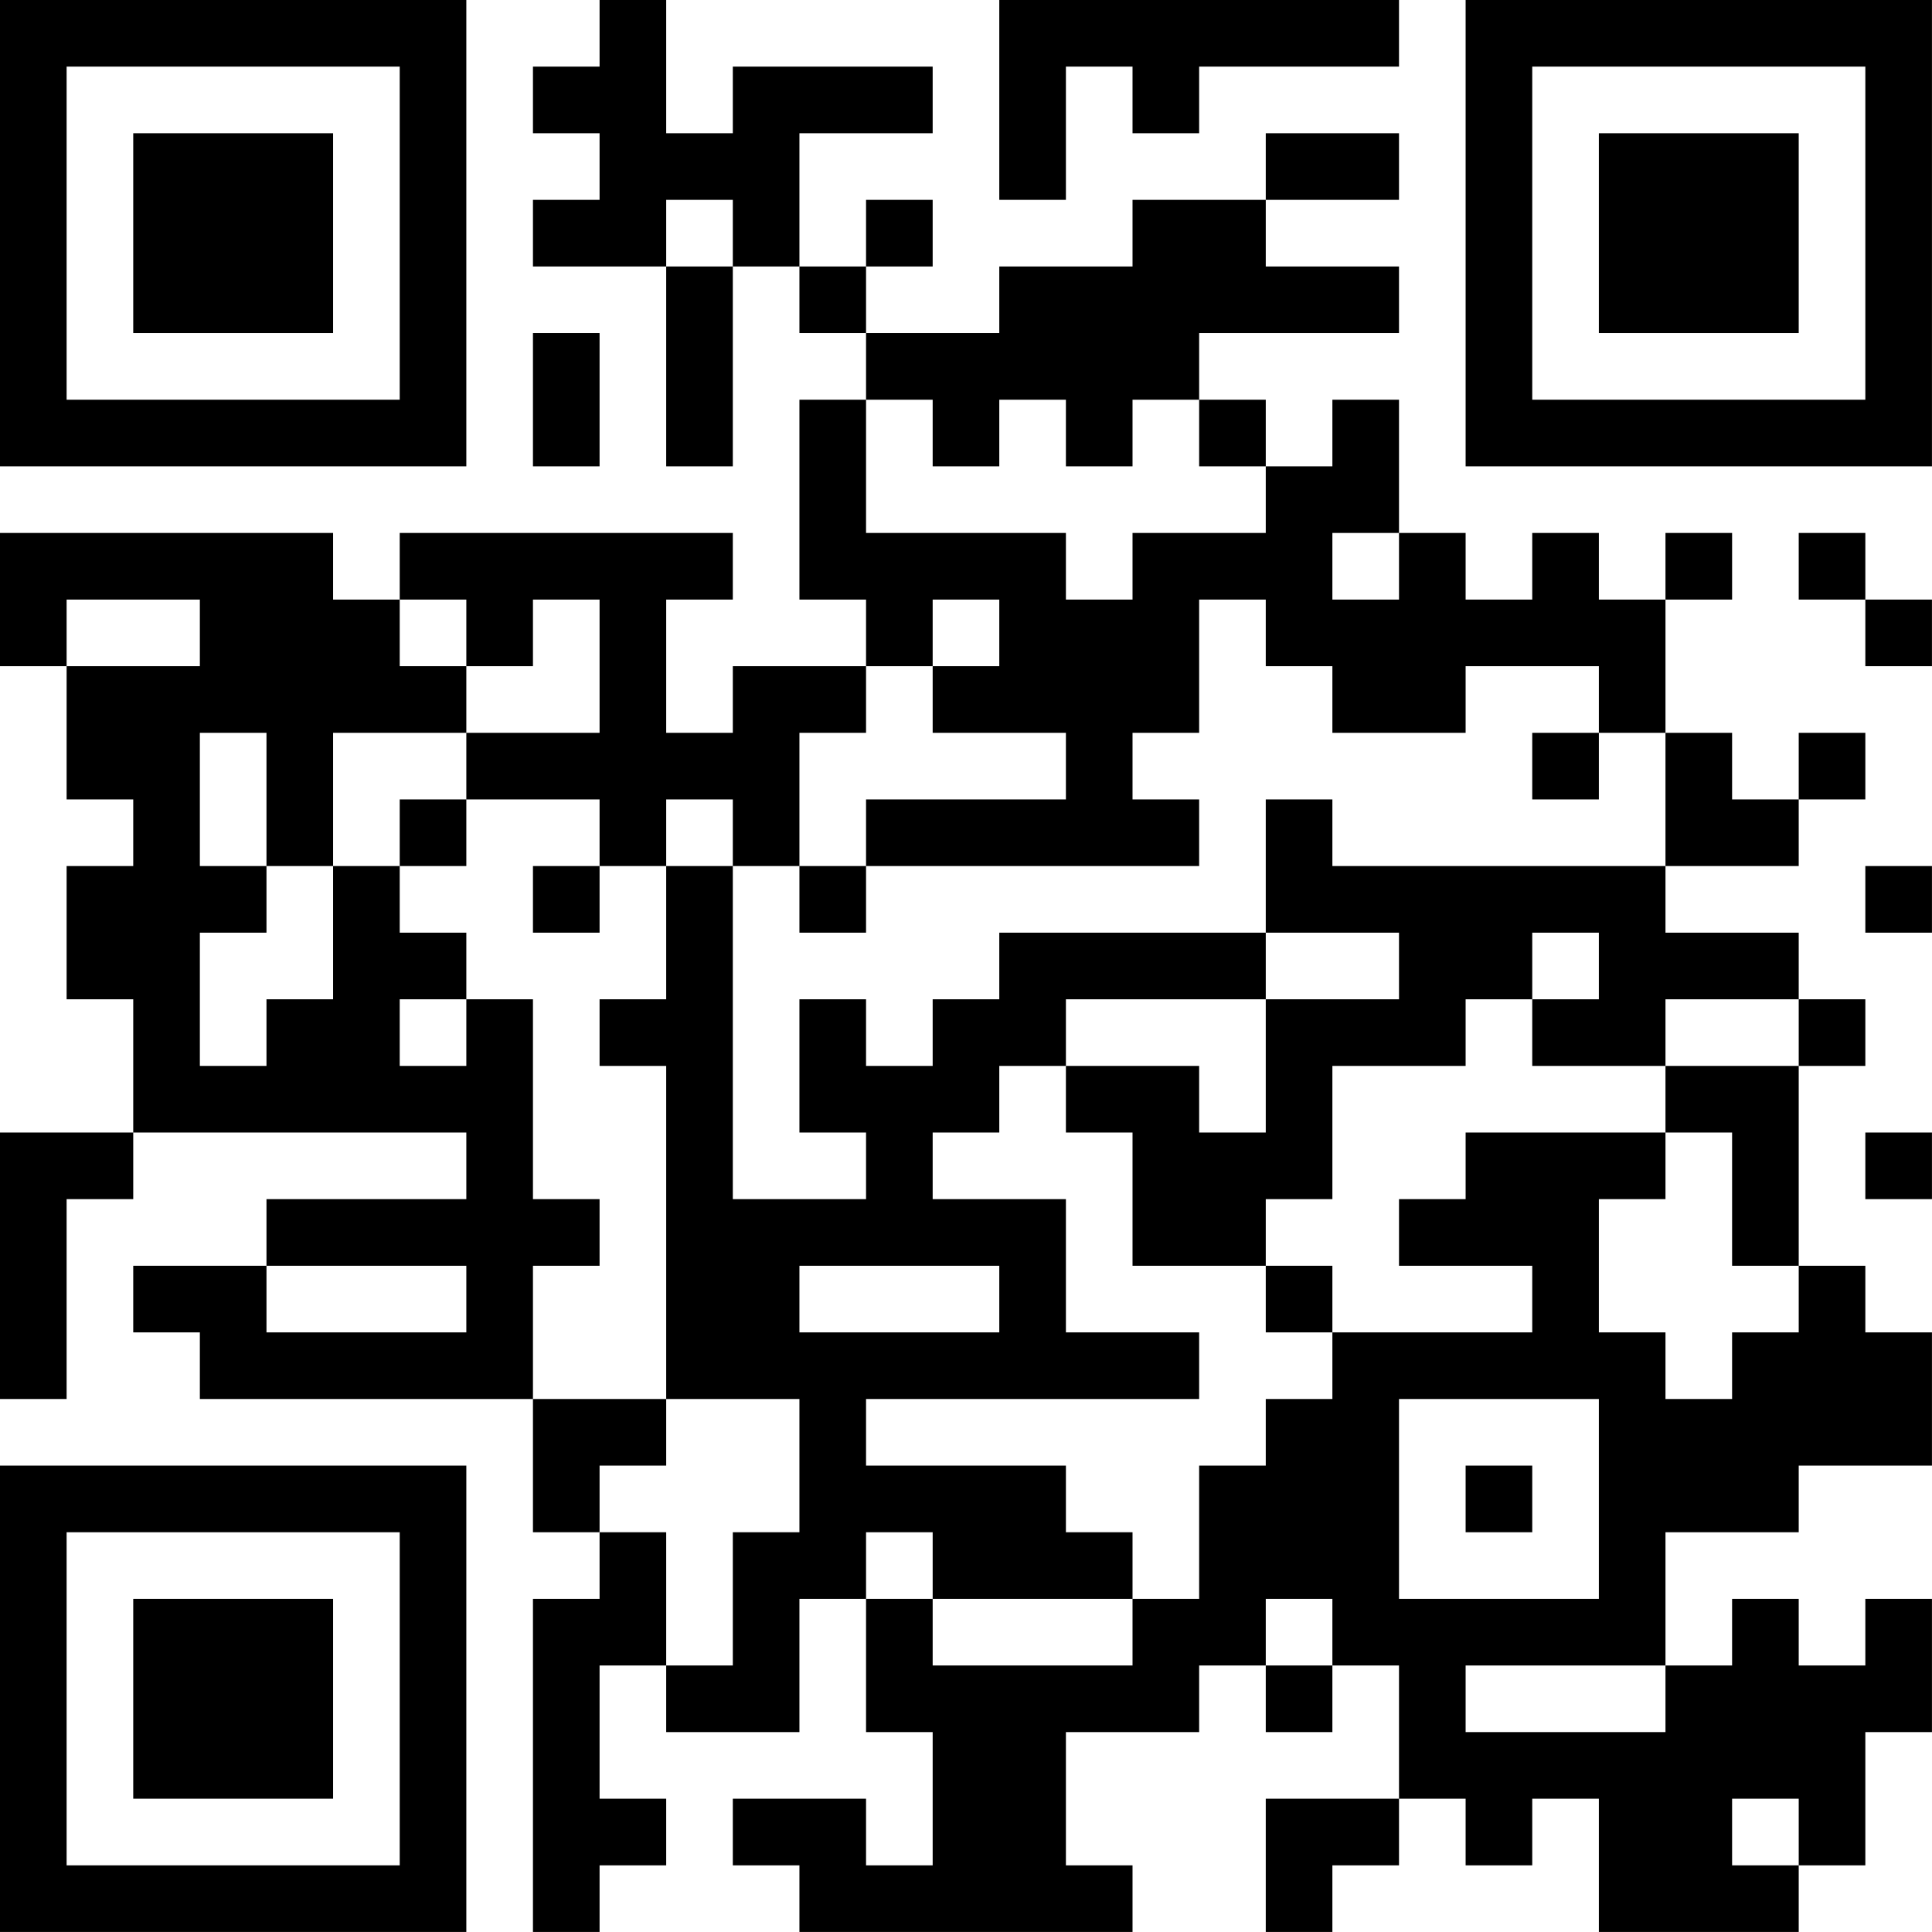 <?xml version="1.0" encoding="UTF-8"?>
<svg xmlns="http://www.w3.org/2000/svg" version="1.1" width="500" height="500" viewBox="0 0 500 500"><rect x="0" y="0" width="500" height="500" fill="#ffffff"/><g transform="scale(17.241)"><g transform="translate(0,0)"><path fill-rule="evenodd" d="M9 0L9 1L8 1L8 2L9 2L9 3L8 3L8 4L10 4L10 7L11 7L11 4L12 4L12 5L13 5L13 6L12 6L12 9L13 9L13 10L11 10L11 11L10 11L10 9L11 9L11 8L6 8L6 9L5 9L5 8L0 8L0 10L1 10L1 12L2 12L2 13L1 13L1 15L2 15L2 17L0 17L0 21L1 21L1 18L2 18L2 17L7 17L7 18L4 18L4 19L2 19L2 20L3 20L3 21L8 21L8 23L9 23L9 24L8 24L8 29L9 29L9 28L10 28L10 27L9 27L9 25L10 25L10 26L12 26L12 24L13 24L13 26L14 26L14 28L13 28L13 27L11 27L11 28L12 28L12 29L17 29L17 28L16 28L16 26L18 26L18 25L19 25L19 26L20 26L20 25L21 25L21 27L19 27L19 29L20 29L20 28L21 28L21 27L22 27L22 28L23 28L23 27L24 27L24 29L27 29L27 28L28 28L28 26L29 26L29 24L28 24L28 25L27 25L27 24L26 24L26 25L25 25L25 23L27 23L27 22L29 22L29 20L28 20L28 19L27 19L27 16L28 16L28 15L27 15L27 14L25 14L25 13L27 13L27 12L28 12L28 11L27 11L27 12L26 12L26 11L25 11L25 9L26 9L26 8L25 8L25 9L24 9L24 8L23 8L23 9L22 9L22 8L21 8L21 6L20 6L20 7L19 7L19 6L18 6L18 5L21 5L21 4L19 4L19 3L21 3L21 2L19 2L19 3L17 3L17 4L15 4L15 5L13 5L13 4L14 4L14 3L13 3L13 4L12 4L12 2L14 2L14 1L11 1L11 2L10 2L10 0ZM15 0L15 3L16 3L16 1L17 1L17 2L18 2L18 1L21 1L21 0ZM10 3L10 4L11 4L11 3ZM8 5L8 7L9 7L9 5ZM13 6L13 8L16 8L16 9L17 9L17 8L19 8L19 7L18 7L18 6L17 6L17 7L16 7L16 6L15 6L15 7L14 7L14 6ZM20 8L20 9L21 9L21 8ZM27 8L27 9L28 9L28 10L29 10L29 9L28 9L28 8ZM1 9L1 10L3 10L3 9ZM6 9L6 10L7 10L7 11L5 11L5 13L4 13L4 11L3 11L3 13L4 13L4 14L3 14L3 16L4 16L4 15L5 15L5 13L6 13L6 14L7 14L7 15L6 15L6 16L7 16L7 15L8 15L8 18L9 18L9 19L8 19L8 21L10 21L10 22L9 22L9 23L10 23L10 25L11 25L11 23L12 23L12 21L10 21L10 16L9 16L9 15L10 15L10 13L11 13L11 18L13 18L13 17L12 17L12 15L13 15L13 16L14 16L14 15L15 15L15 14L19 14L19 15L16 15L16 16L15 16L15 17L14 17L14 18L16 18L16 20L18 20L18 21L13 21L13 22L16 22L16 23L17 23L17 24L14 24L14 23L13 23L13 24L14 24L14 25L17 25L17 24L18 24L18 22L19 22L19 21L20 21L20 20L23 20L23 19L21 19L21 18L22 18L22 17L25 17L25 18L24 18L24 20L25 20L25 21L26 21L26 20L27 20L27 19L26 19L26 17L25 17L25 16L27 16L27 15L25 15L25 16L23 16L23 15L24 15L24 14L23 14L23 15L22 15L22 16L20 16L20 18L19 18L19 19L17 19L17 17L16 17L16 16L18 16L18 17L19 17L19 15L21 15L21 14L19 14L19 12L20 12L20 13L25 13L25 11L24 11L24 10L22 10L22 11L20 11L20 10L19 10L19 9L18 9L18 11L17 11L17 12L18 12L18 13L13 13L13 12L16 12L16 11L14 11L14 10L15 10L15 9L14 9L14 10L13 10L13 11L12 11L12 13L11 13L11 12L10 12L10 13L9 13L9 12L7 12L7 11L9 11L9 9L8 9L8 10L7 10L7 9ZM23 11L23 12L24 12L24 11ZM6 12L6 13L7 13L7 12ZM8 13L8 14L9 14L9 13ZM12 13L12 14L13 14L13 13ZM28 13L28 14L29 14L29 13ZM28 17L28 18L29 18L29 17ZM4 19L4 20L7 20L7 19ZM12 19L12 20L15 20L15 19ZM19 19L19 20L20 20L20 19ZM21 21L21 24L24 24L24 21ZM22 22L22 23L23 23L23 22ZM19 24L19 25L20 25L20 24ZM22 25L22 26L25 26L25 25ZM26 27L26 28L27 28L27 27ZM0 0L0 7L7 7L7 0ZM1 1L1 6L6 6L6 1ZM2 2L2 5L5 5L5 2ZM22 0L22 7L29 7L29 0ZM23 1L23 6L28 6L28 1ZM24 2L24 5L27 5L27 2ZM0 22L0 29L7 29L7 22ZM1 23L1 28L6 28L6 23ZM2 24L2 27L5 27L5 24Z" fill="#000000"/></g></g></svg>
